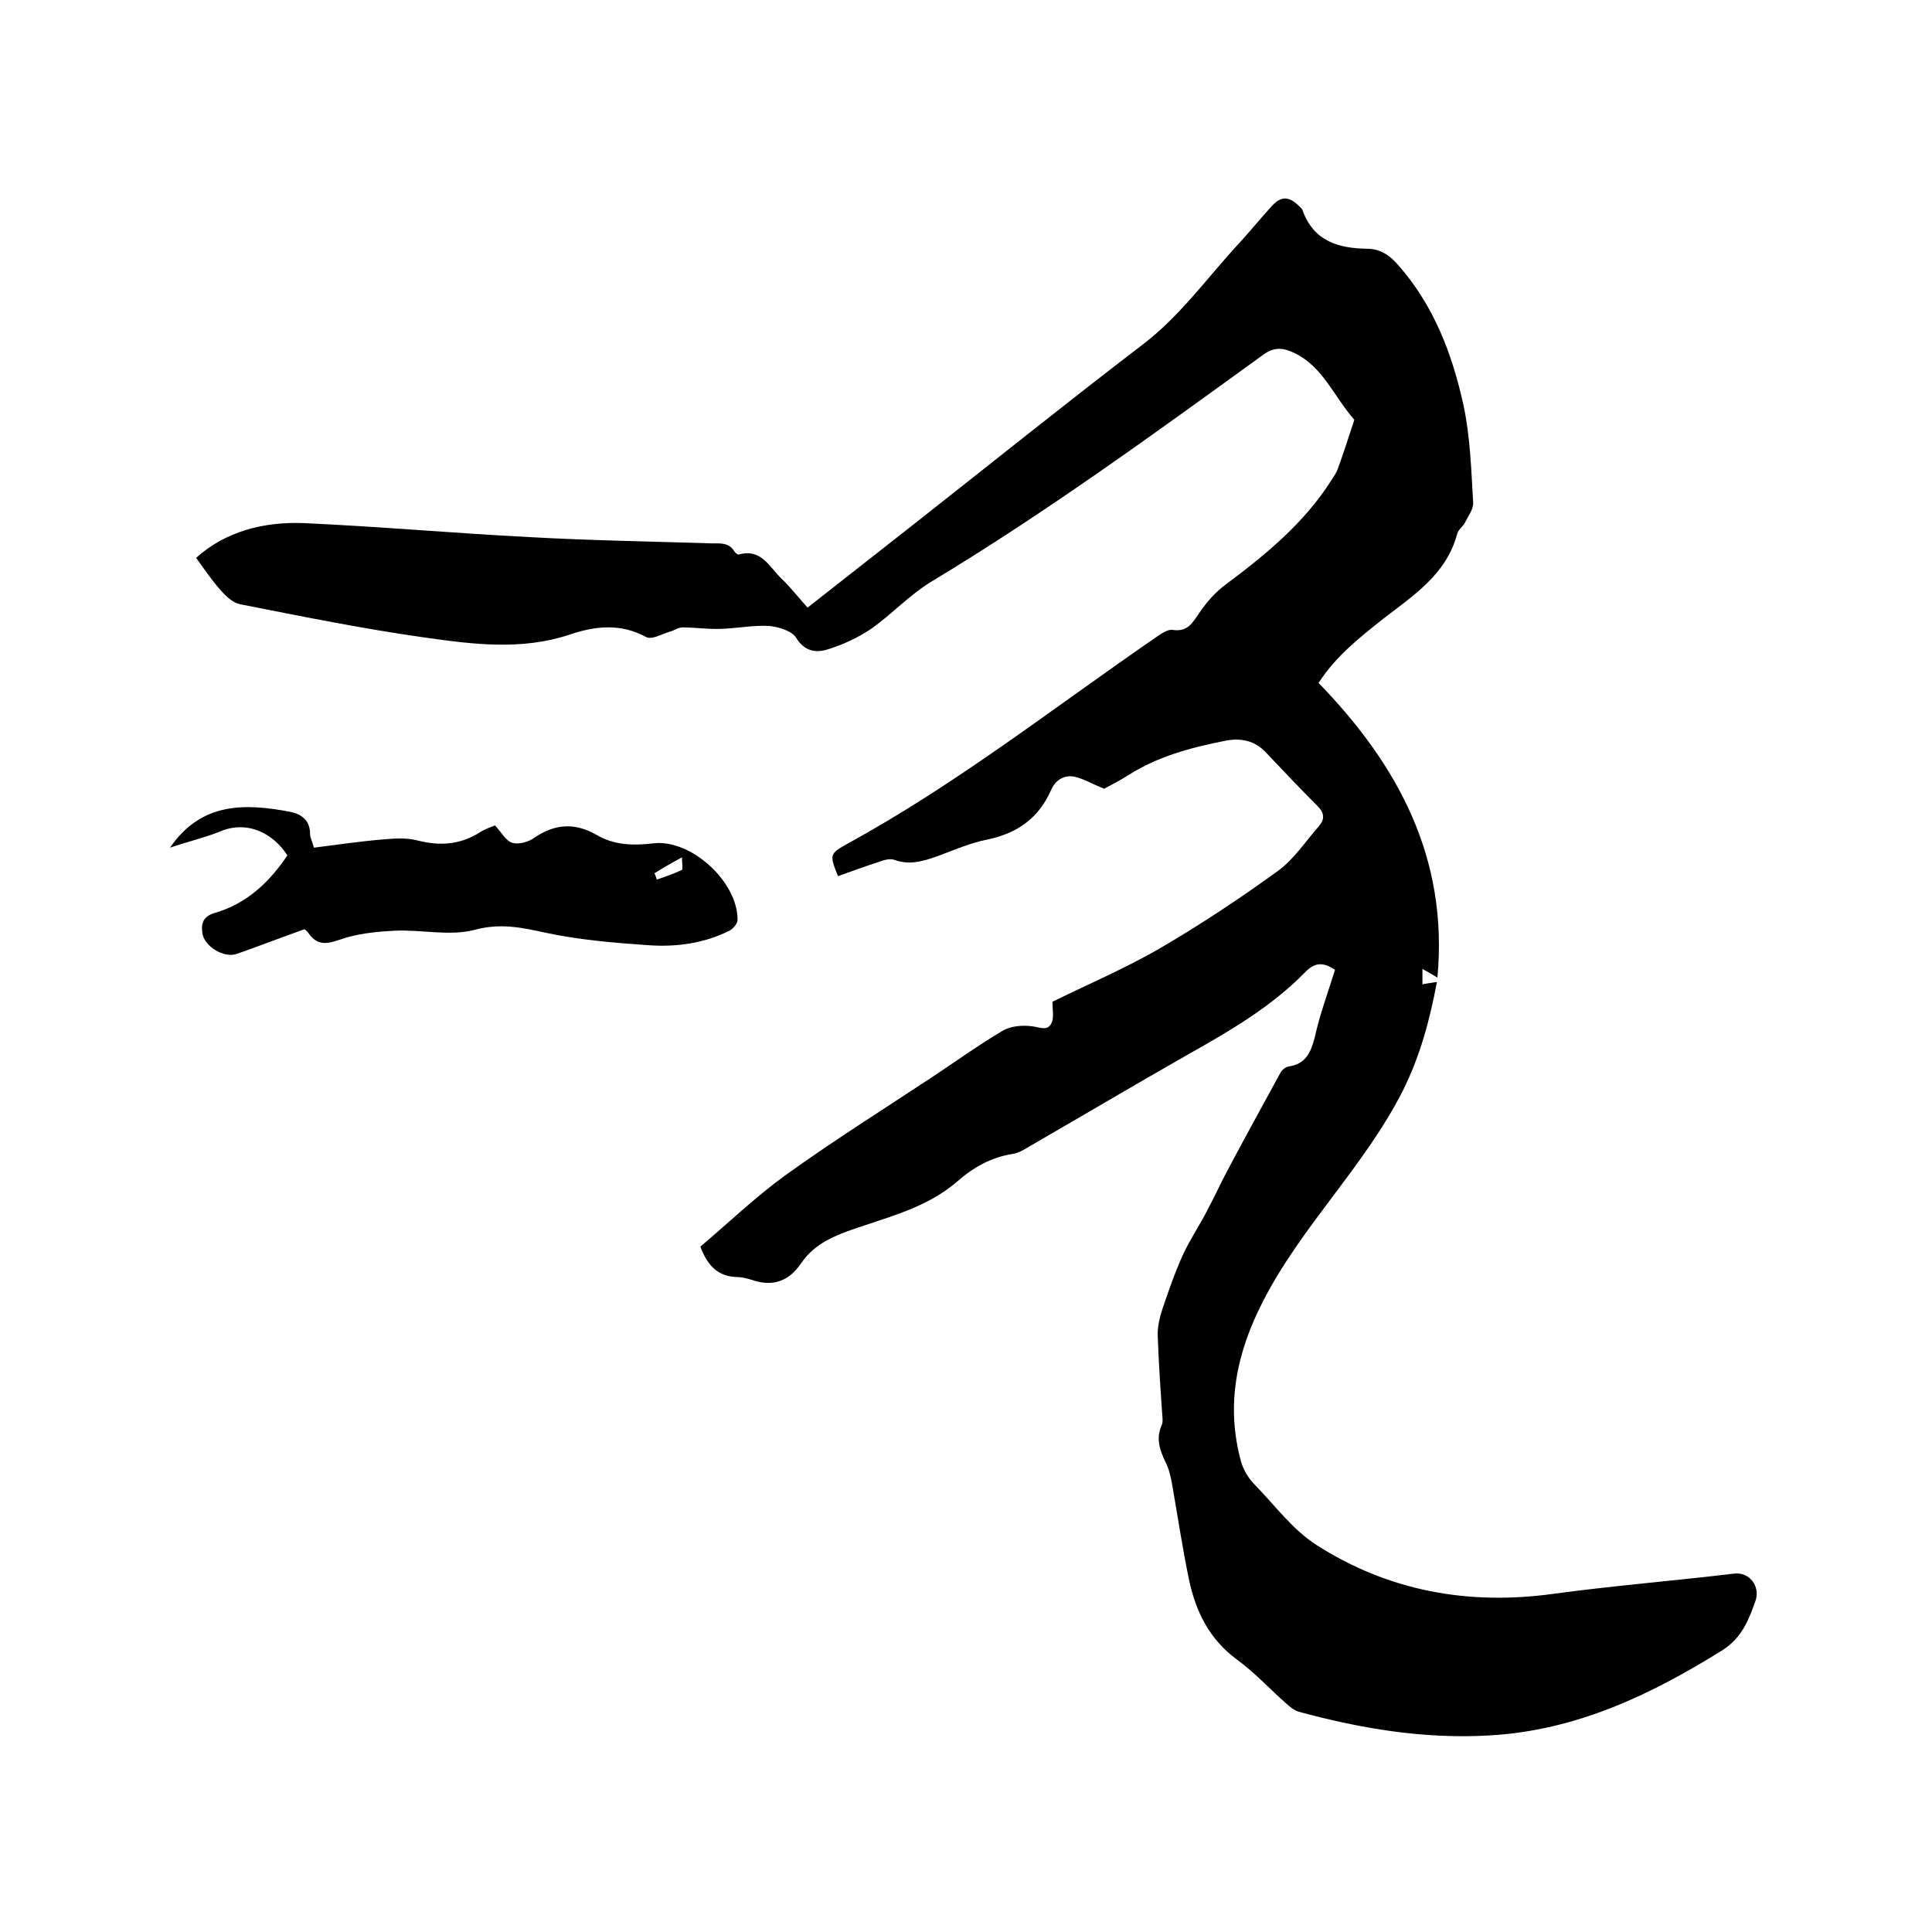 <svg enable-background="new 0 0 400 400" viewBox="0 0 400 400" xmlns="http://www.w3.org/2000/svg"><path d="m276.4 200.8c-2.5-1.7-4.2-1.5-6.1.4-7 7.2-15.6 12.2-24.3 17.1-10.9 6.2-21.7 12.6-32.6 18.9-1.2.7-2.4 1.5-3.7 1.7-4.5.7-8.2 2.8-11.5 5.7-6.8 5.9-15.5 7.6-23.5 10.6-3.6 1.4-6.6 3.1-8.8 6.3-2.5 3.7-5.8 5-10.2 3.5-1-.3-2.1-.6-3.1-.6-3.9-.1-6.1-2.3-7.6-6.3 5.7-4.8 11.3-10.2 17.5-14.7 10-7.2 20.5-13.8 30.8-20.6 4.8-3.2 9.4-6.5 14.3-9.4 1.7-1 4.2-1.2 6.2-.9 1.6.2 3.2 1.1 4-.9.4-1.1.1-2.6.1-4.2 6.9-3.4 14.6-6.7 21.8-10.8 8.6-5 16.9-10.5 24.9-16.3 3.3-2.4 5.7-6.1 8.5-9.3 1.2-1.4 1.1-2.7-.3-4.1-3.6-3.6-7.1-7.3-10.6-11-2.4-2.6-5.3-3.2-8.7-2.5-7 1.4-13.8 3.2-19.9 7.1-1.9 1.2-3.9 2.2-5 2.8-2.5-1-4.3-2.1-6.2-2.5-2.1-.4-3.9.7-4.8 2.8-2.5 5.7-6.9 8.9-13.1 10.2-3.6.7-7 2.2-10.5 3.5-2.9 1-5.7 1.9-8.9.7-.9-.3-2.3.1-3.3.5-2.8.9-5.5 1.9-8.3 2.9-1.8-4.5-1.8-4.6 2.1-6.8 22.5-12.3 42.7-28.2 63.8-42.7 1-.7 2.3-1.6 3.3-1.5 3.1.5 4.1-1.3 5.6-3.5s3.3-4.3 5.5-5.9c8.3-6.2 16.2-12.7 21.8-21.5.5-.8 1.1-1.6 1.4-2.5 1.2-3.3 2.3-6.7 3.4-10.1-4.2-4.7-6.5-11.1-12.6-13.9-2.1-1-4-1.2-6.2.4-22.5 16.3-45 32.7-68.9 47.1-4.4 2.7-8 6.6-12.2 9.6-2.8 1.9-6 3.4-9.3 4.4-2.4.7-4.7.3-6.4-2.5-.9-1.4-3.6-2.2-5.5-2.4-3.3-.2-6.7.5-10.1.6-2.6.1-5.3-.3-7.9-.3-.9 0-1.8.7-2.7.9-1.6.5-3.7 1.7-4.8 1.1-5.3-2.9-10.6-2.3-15.9-.5-9.9 3.3-20 2-29.9.6-12.8-1.8-25.6-4.4-38.3-6.9-1.5-.3-3-1.7-4.1-3-1.8-2-3.3-4.3-5-6.6 6.1-5.5 14-7.5 22.2-7.2 15.6.7 31.2 2.1 46.8 2.9 12.6.7 25.1.9 37.7 1.3 1.8 0 3.6-.2 4.7 1.6.2.3.7.8 1 .7 4.6-1.3 6.3 2.6 8.8 5 1.9 1.8 3.5 3.9 5.4 6 8-6.3 15.4-12.1 22.8-17.9 15.5-12.2 30.8-24.5 46.5-36.5 7.9-6 13.5-14 20.1-21.1 2.2-2.4 4.3-5 6.5-7.4 2-2.3 3.6-2.4 5.8-.3.3.3.7.6.8 1 2.3 6.3 7.3 7.8 13.3 7.9 2.7 0 4.7 1.3 6.5 3.4 7.4 8.4 11.2 18.5 13.5 29 1.4 6.5 1.6 13.4 2 20.1.1 1.4-1 2.8-1.7 4.2-.4.8-1.4 1.5-1.6 2.3-2.2 8.4-9.1 12.8-15.3 17.6-4.9 3.9-9.8 7.7-13.4 13.3 16.4 16.9 26.9 36.2 24.6 61-1.2-.7-2-1.2-3.1-1.8v3.2c.9-.2 1.8-.3 3-.5-1.5 8-3.5 15.4-7.1 22.6-8 15.7-20.9 27.9-28.9 43.5-5.5 10.7-7.8 21.6-4.5 33.4.5 1.6 1.5 3.3 2.7 4.5 4.2 4.3 7.9 9.4 12.9 12.6 14.9 9.5 31.3 12.5 48.9 10.1 12.5-1.7 25-2.7 37.5-4.2 3.3-.4 5.4 2.7 4.5 5.5-1.4 4-2.8 7.7-6.8 10.3-14.9 9.3-30.4 16.7-48.3 17.7-13.5.8-26.6-1.4-39.5-4.9-1-.3-1.8-1-2.6-1.7-3.4-3-6.5-6.4-10.2-9.1-5.7-4.2-8.5-9.9-9.9-16.4-1.4-6.7-2.4-13.5-3.6-20.3-.3-1.4-.6-2.9-1.3-4.2-1.2-2.5-2-4.9-.8-7.6.2-.4.2-.8.2-1.2-.4-5.7-.8-11.5-1-17.2-.1-1.9.4-4 1-5.8 1.3-3.8 2.6-7.6 4.3-11.3 1.5-3.2 3.5-6.1 5.1-9.3 1.4-2.6 2.6-5.3 4-7.9 3.6-6.8 7.3-13.5 11-20.3.3-.6 1.1-1.2 1.7-1.3 3.6-.5 4.6-3 5.4-6 1-4.6 2.7-9.2 4.2-14z"/><path d="m35.2 175.5c6.5-9.5 15.6-9.2 25-7.4 2.3.5 4 1.8 4 4.6 0 .7.4 1.4.8 2.8 4.7-.6 9.5-1.3 14.2-1.7 2.4-.2 4.9-.4 7.2.2 4.7 1.2 8.9.9 13-1.7 1.1-.7 2.3-1.1 3.1-1.4 1.3 1.4 2.2 3.2 3.6 3.6 1.3.4 3.4-.2 4.6-1.1 4.3-2.9 8.4-3.1 12.9-.5 3.6 2.1 7.5 2.2 11.7 1.7 7.8-.9 17.5 8 17.4 15.9 0 .7-.9 1.8-1.7 2.2-5.2 2.6-10.9 3.4-16.7 3-7.2-.5-14.4-1.1-21.4-2.6-5-1.1-9.3-2-14.6-.6-5.2 1.4-11.1-.1-16.7.2-3.8.2-7.8.6-11.4 1.9-2.9 1-4.7 1-6.4-1.5-.2-.3-.6-.6-.8-.7-4.8 1.7-9.4 3.5-14 5.1-2.6.9-6.7-1.5-7.1-4.3-.3-2.1.2-3.5 2.6-4.2 6.6-1.9 11.3-6.4 15-11.9-3.1-4.8-8.6-7.4-14.3-4.8-3.1 1.2-6.5 2-10 3.2zm106 2c-2.4 1.3-4.1 2.3-5.7 3.3.2.4.3.8.5 1.3 1.8-.6 3.5-1.2 5.2-2 .2-.2 0-1.3 0-2.6z"/></svg>